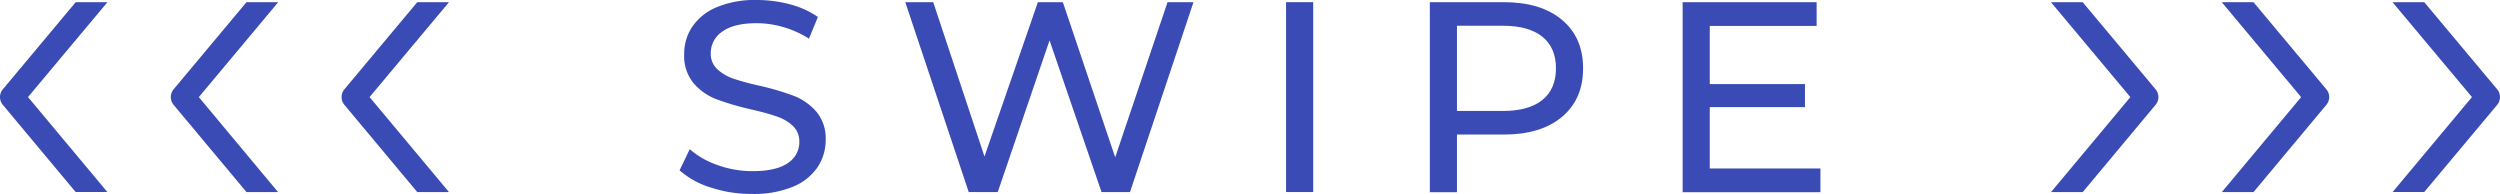 <svg xmlns="http://www.w3.org/2000/svg" viewBox="0 0 737.34 57.28"><defs><style>.cls-1{fill:#3a4bb5;}</style></defs><g id="Laag_2" data-name="Laag 2"><g id="_ÎÓÈ_1" data-name="—ÎÓÈ_1"><path class="cls-1" d="M209.67,55.32a25.1,25.1,0,0,1-9.24-5.08l3-6.24a24.41,24.41,0,0,0,8.2,4.68,30.11,30.11,0,0,0,10.28,1.8q7,0,10.4-2.36a7.28,7.28,0,0,0,3.44-6.28,6.2,6.2,0,0,0-1.88-4.68,12.63,12.63,0,0,0-4.64-2.76q-2.76-1-7.8-2.16a79.71,79.71,0,0,1-10.2-3,16.77,16.77,0,0,1-6.64-4.68A12.51,12.51,0,0,1,201.79,16a14.36,14.36,0,0,1,2.36-8.08,16.19,16.19,0,0,1,7.16-5.76A29,29,0,0,1,223.23,0,37.84,37.84,0,0,1,233,1.28,26,26,0,0,1,241.23,5l-2.64,6.4A29.11,29.11,0,0,0,231.07,8a28.21,28.21,0,0,0-7.84-1.16q-6.81,0-10.2,2.48a7.59,7.59,0,0,0-3.4,6.4,6.12,6.12,0,0,0,1.92,4.68,13.4,13.4,0,0,0,4.76,2.8A73.67,73.67,0,0,0,224,25.28a78.36,78.36,0,0,1,10.16,3,17.07,17.07,0,0,1,6.6,4.64,12.22,12.22,0,0,1,2.76,8.4,14.31,14.31,0,0,1-2.4,8,16.05,16.05,0,0,1-7.28,5.76,30.22,30.22,0,0,1-12,2.12A38.2,38.2,0,0,1,209.67,55.32Z"/><path class="cls-1" d="M352,.64l-18.72,56h-8.4L309.55,11.92,294.27,56.64h-8.56L267,.64h8.24l15.12,45.52L306.11.64h7.36L328.91,46.4,344.35.64Z"/><path class="cls-1" d="M379.31.64h8v56h-8Z"/><path class="cls-1" d="M460.67,5.84q6.24,5.21,6.24,14.32t-6.24,14.32q-6.24,5.21-17.12,5.2H429.71v17h-8V.64h21.84Q454.43.64,460.67,5.84Zm-5.76,23.64q4-3.24,4-9.32t-4-9.32q-4-3.24-11.6-3.24h-13.6V32.72h13.6Q450.9,32.72,454.91,29.48Z"/><path class="cls-1" d="M536.91,49.68v7H496.27V.64h39.52v7H504.27V24.8h28.08v6.8H504.27V49.68Z"/><path class="cls-1" d="M729.07,28.63l-23.4,28H715L736.5,30.93a3.59,3.59,0,0,0,0-4.6L715,.64h-9.36Z"/><path class="cls-1" d="M655.3,56.64h9.35l21.47-25.71a3.57,3.57,0,0,0,0-4.6L664.63.64h-9.36l23.42,28Z"/><path class="cls-1" d="M604.93,56.64h9.35l21.47-25.71a3.57,3.57,0,0,0,0-4.6L614.26.64H604.9l23.42,28Z"/><path class="cls-1" d="M8.26,28.63l23.4,28H22.31L.84,30.93a3.57,3.57,0,0,1,0-4.6L22.33.64h9.36Z"/><path class="cls-1" d="M82,56.64H72.69L51.21,30.93a3.59,3.59,0,0,1,0-4.6L72.7.64h9.36l-23.42,28Z"/><path class="cls-1" d="M132.41,56.64h-9.35L101.58,30.93a3.59,3.59,0,0,1,0-4.6L123.07.64h9.36L109,28.63Z"/></g></g></svg>